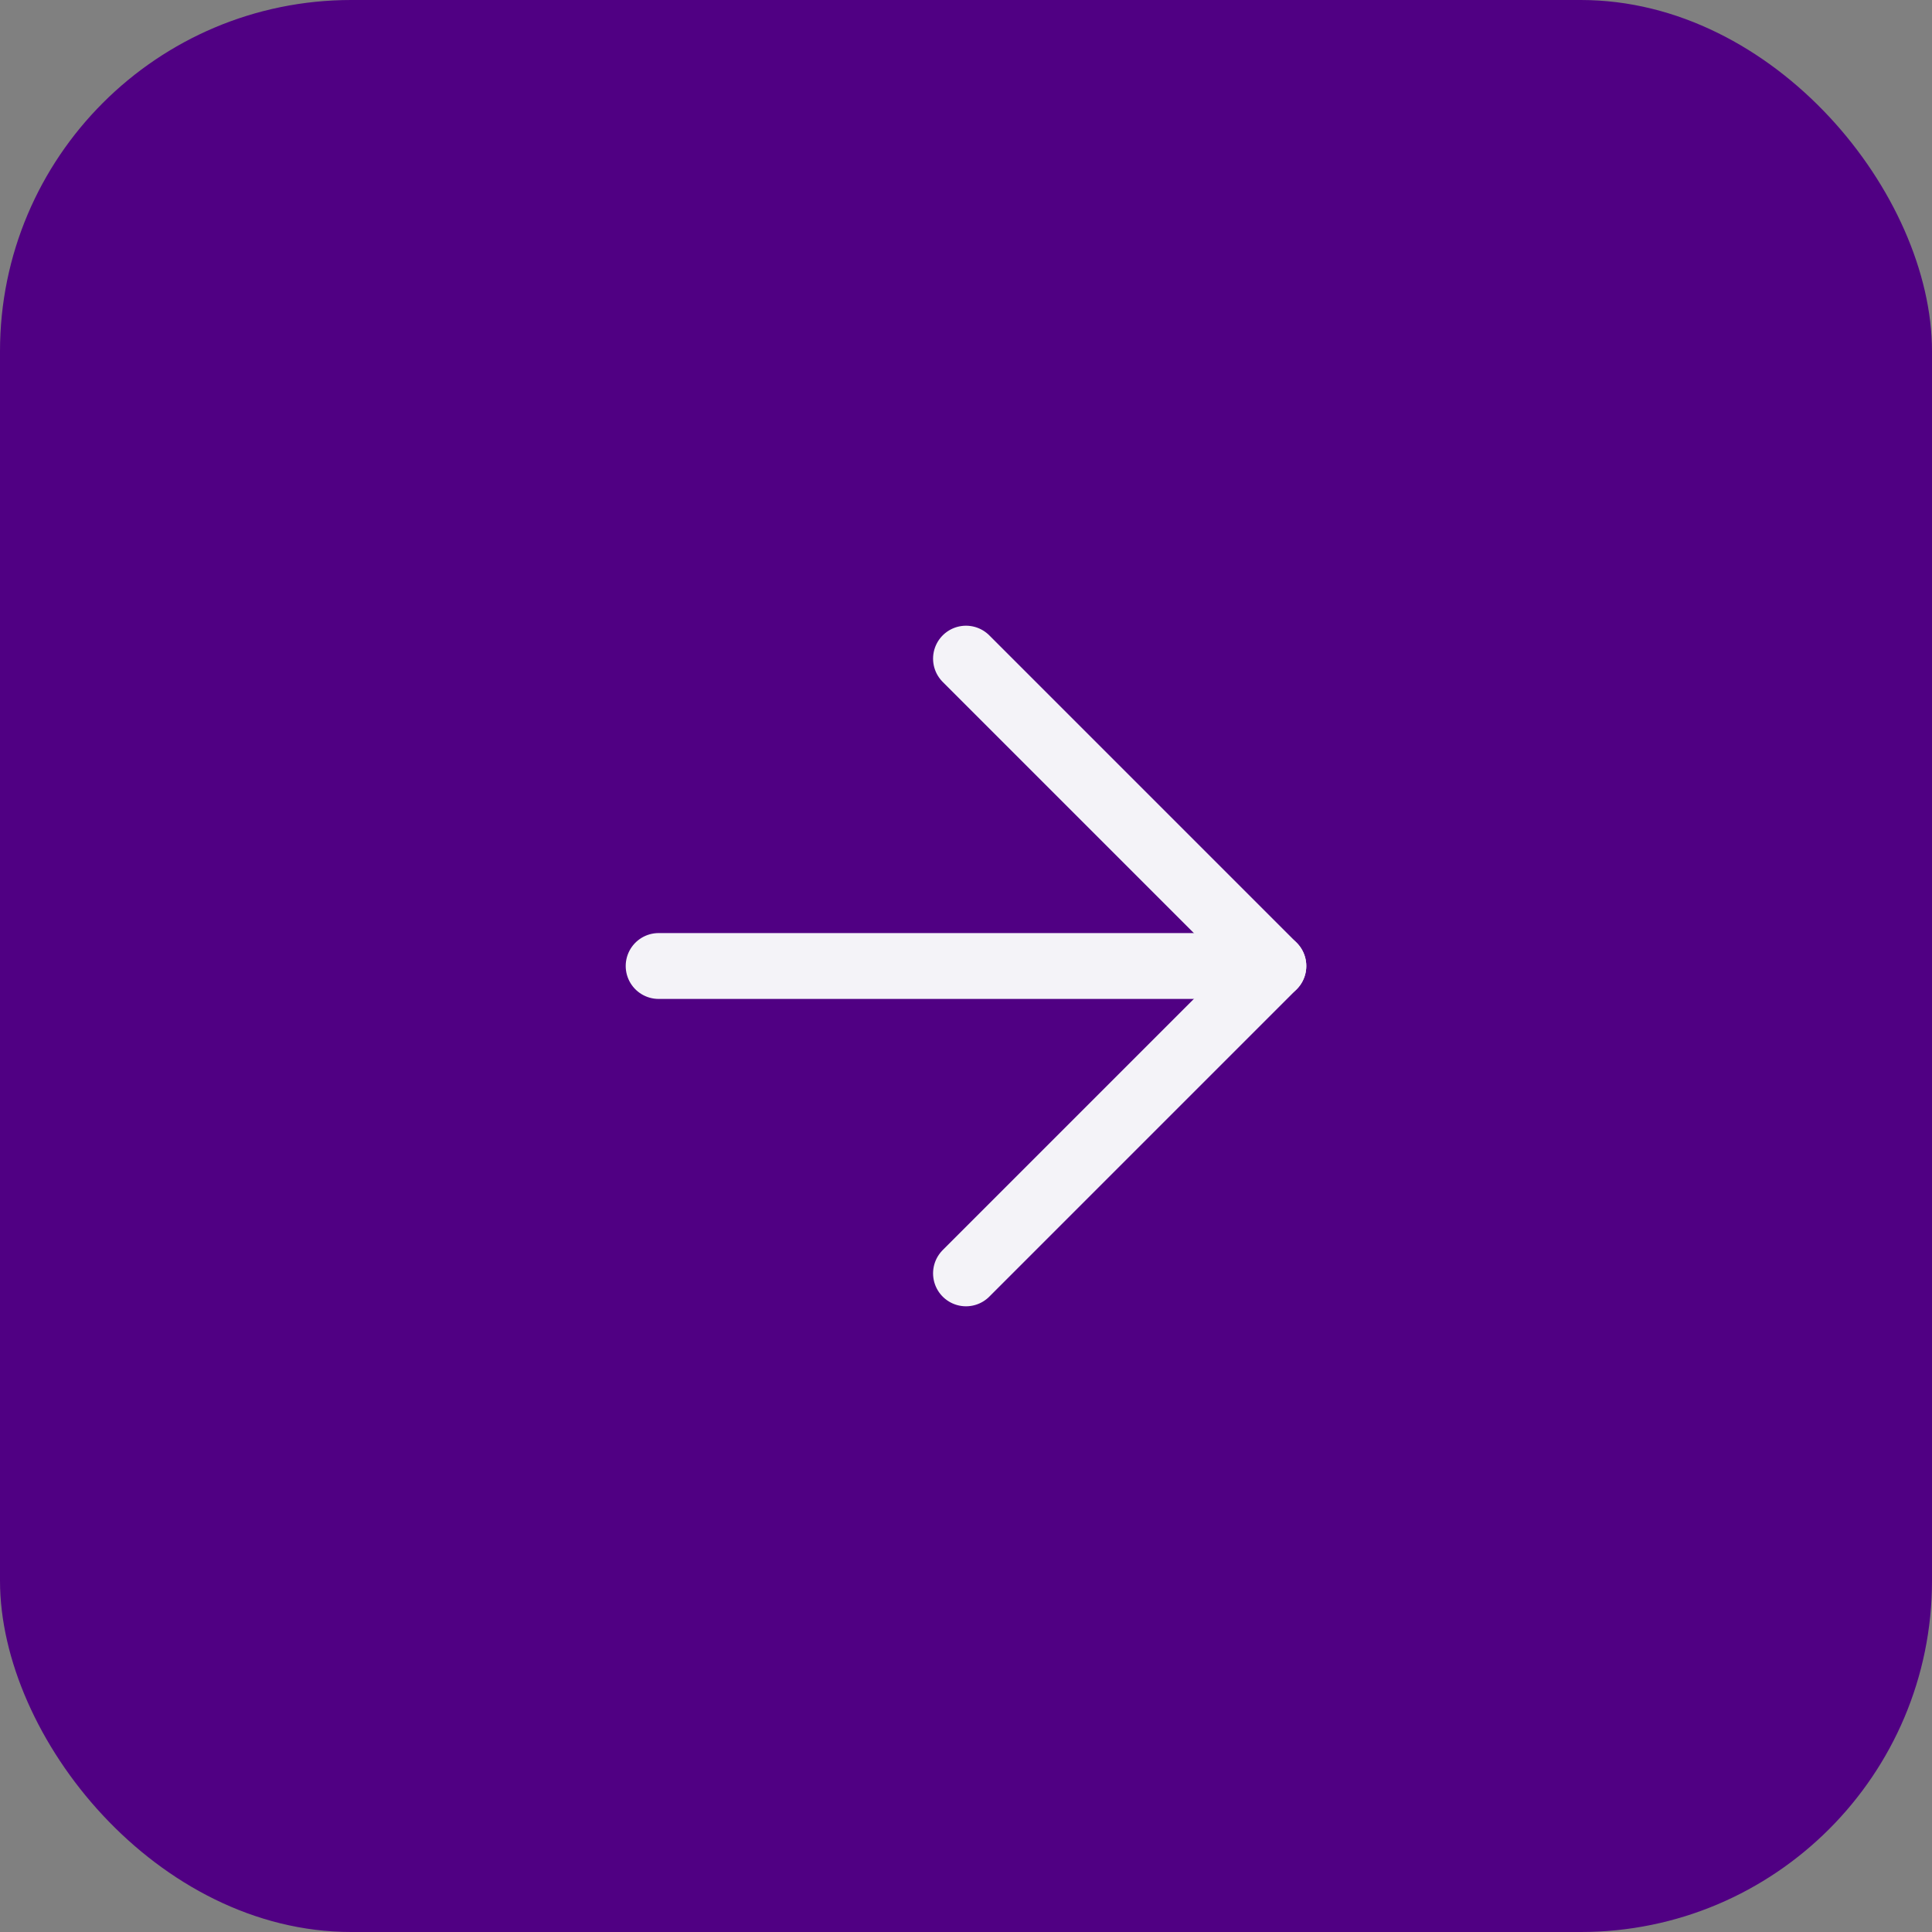 <?xml version="1.0" encoding="UTF-8"?> <svg xmlns="http://www.w3.org/2000/svg" width="44" height="44" viewBox="0 0 44 44" fill="none"><rect x="0" y="0" width="44" height="44" fill="#808080" stroke="none"/><rect width="44" height="44" rx="8" fill="#500083"></rect><path d="M15 22H29" stroke="#F4F3F8" stroke-width="1.5" stroke-linecap="round" stroke-linejoin="round"></path><path d="M22 15L29 22L22 29" stroke="#F4F3F8" stroke-width="1.5" stroke-linecap="round" stroke-linejoin="round"></path></svg> 
